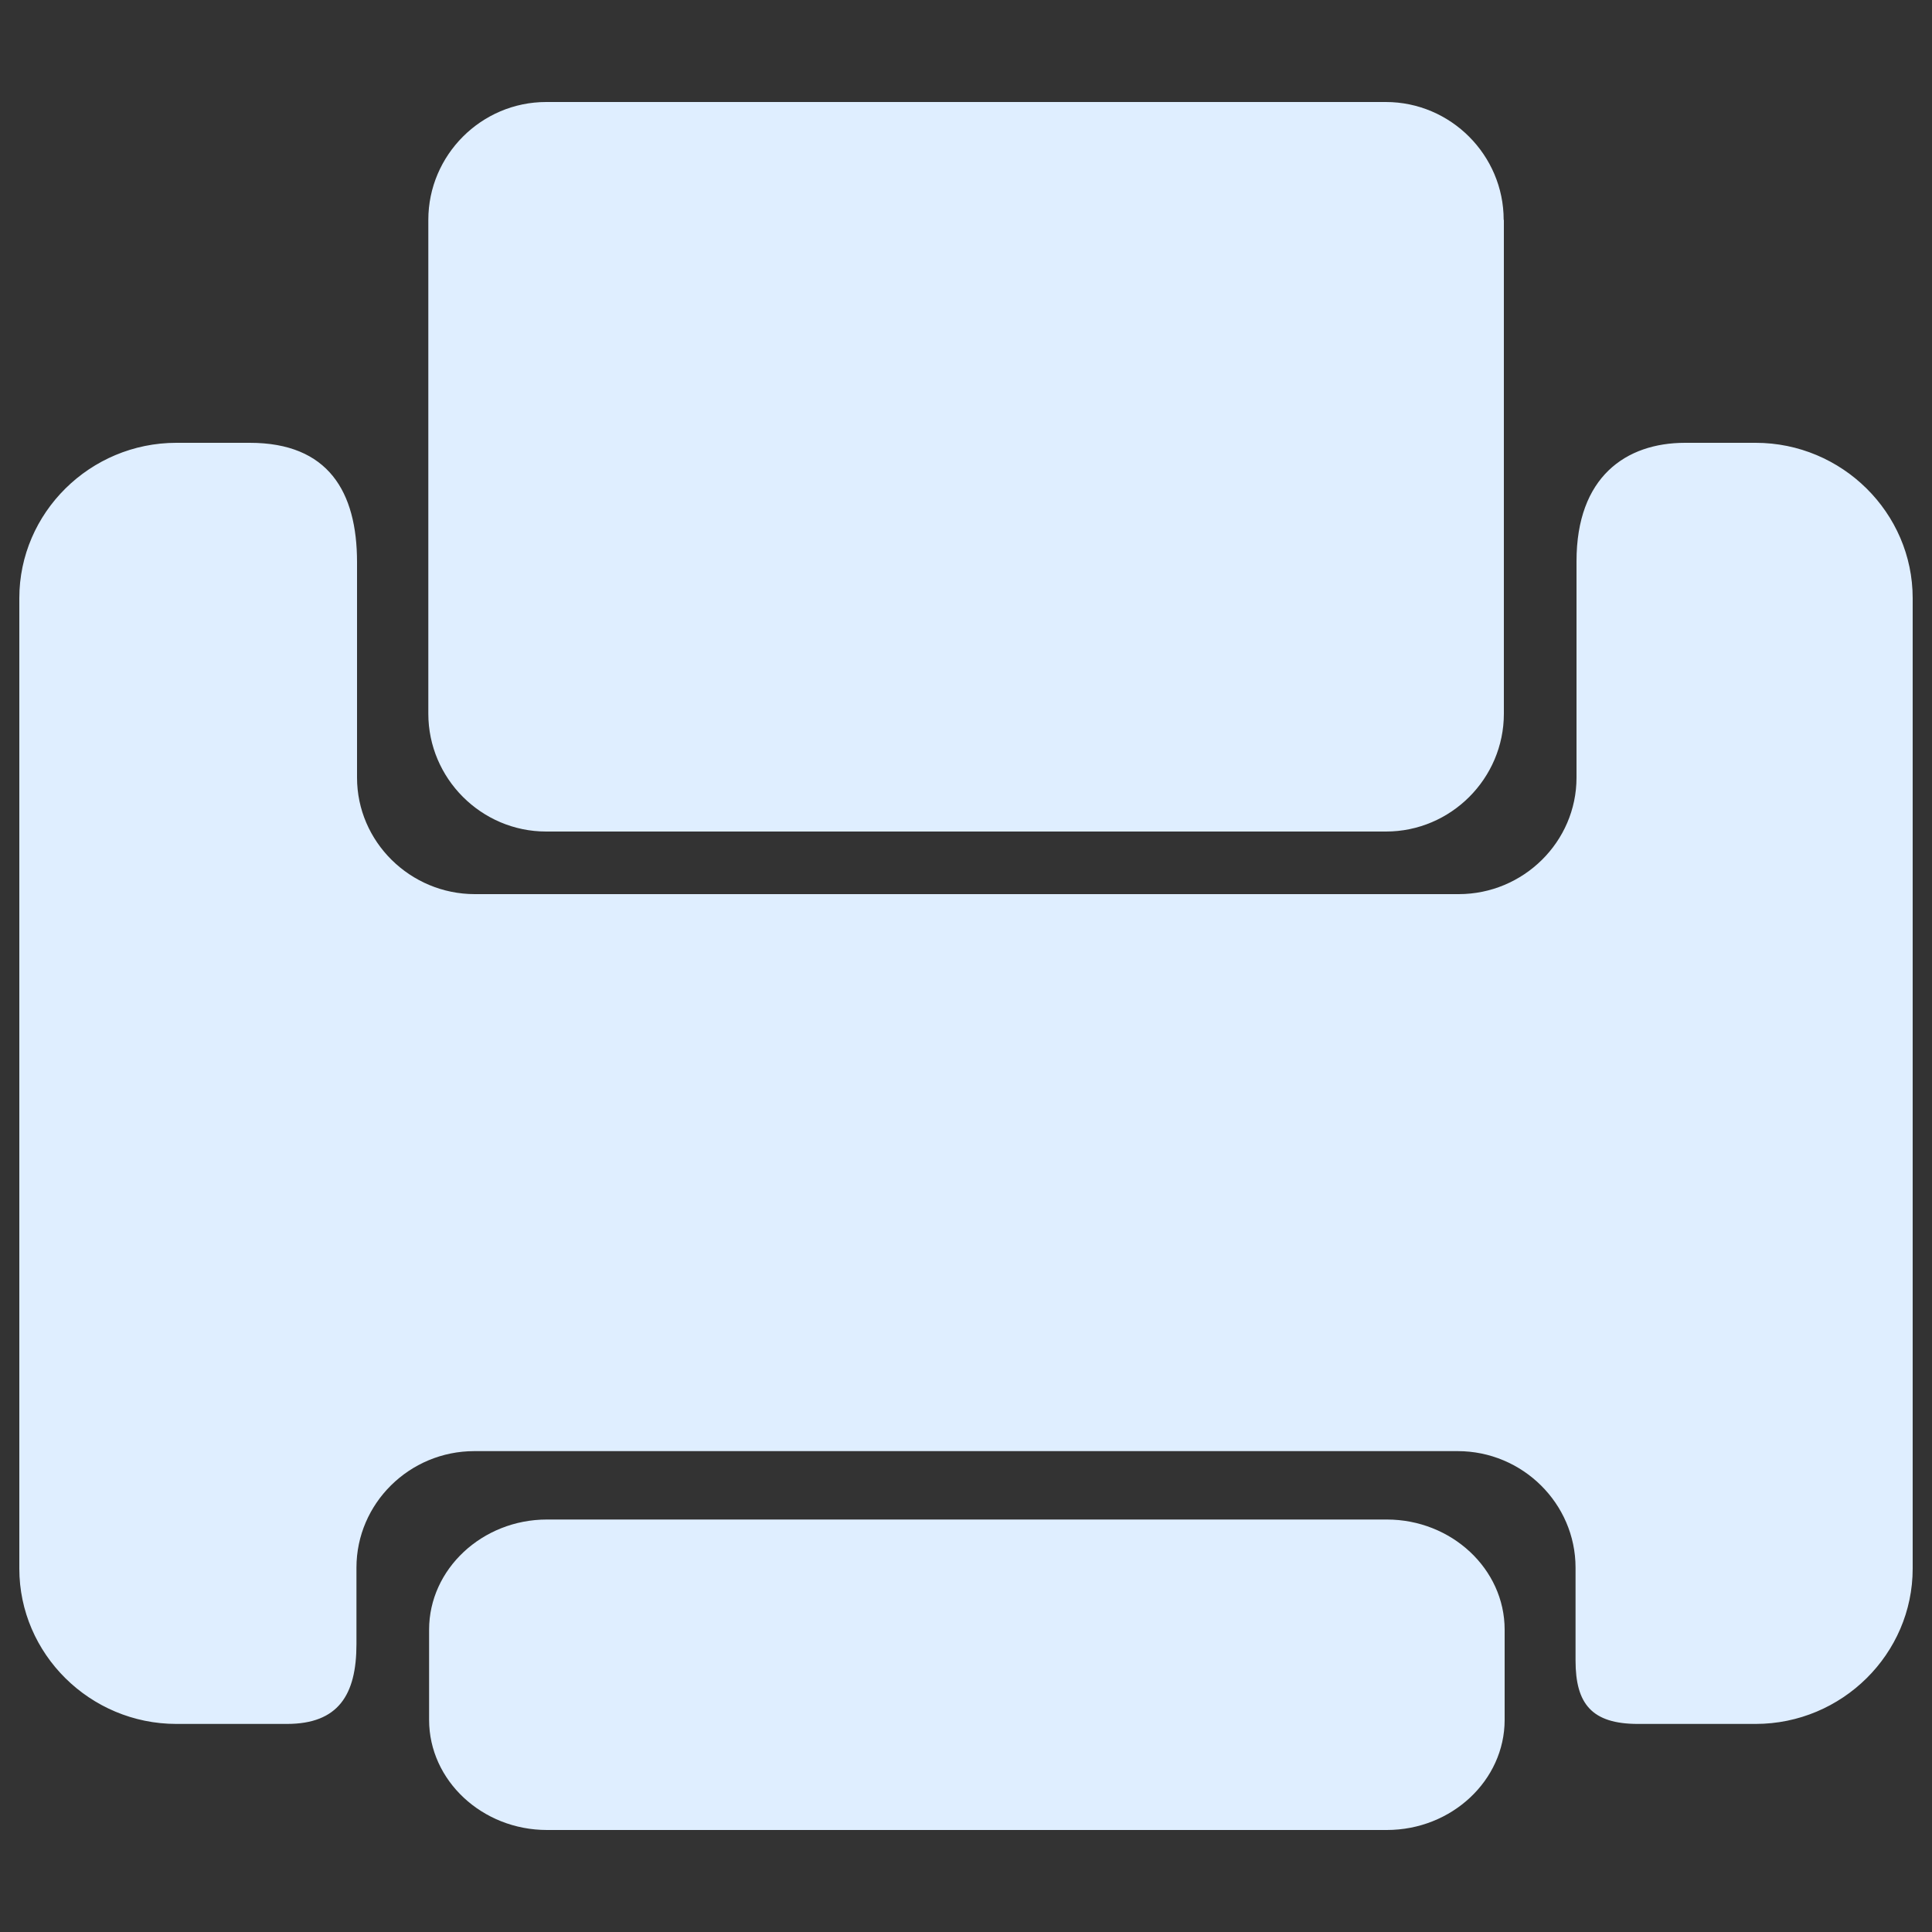 <?xml version="1.0" encoding="utf-8"?>
<!-- Svg Vector Icons : http://www.onlinewebfonts.com/icon -->
<!DOCTYPE svg PUBLIC "-//W3C//DTD SVG 1.1//EN" "http://www.w3.org/Graphics/SVG/1.1/DTD/svg11.dtd">
<svg version="1.1" xmlns="http://www.w3.org/2000/svg" xmlns:xlink="http://www.w3.org/1999/xlink" x="0px" y="0px" viewBox="0 0 1000 1000" enable-background="new 0 0 1000 1000" xml:space="preserve">
<rect x="0" y="0" width="1000" height="1000" fill="#333333" stroke="none"/>
<g><path fill="#dfeeff" d="M222.1,890.2c0,31.4,27.5,57,61,57h434.7c33.6,0,61-25.7,61-57h0v-46.7c0-31.4-27.5-57-61-57H283.1c-33.5,0-61,25.7-61,57V890.2L222.1,890.2z M778.3,113.8c0-33.5-27.4-61-61-61H282.7c-33.6,0-61,27.5-61,61v255.6c0,33.5,27.4,61,61,61h434.7c33.5,0,61-27.4,61-61V113.8L778.3,113.8z M990,309.6c0-44.2-36.6-80.4-81.3-80.4h-36.5c-30.6,0-56.2,17.6-56.2,61.3v112c0,33.2-27.5,60.3-61,60.3H245.8c-33.5,0-61-27.1-61-60.3l0-111.5c0-36.5-14.9-61.8-55.5-61.8h-38c-44.7,0-81.3,36.2-81.3,80.4v502.3c0,44.2,36.6,80.4,81.3,80.4h57.2c26.5,0,36-14.9,36-41.3v-39.6c0-33.2,27.4-60.3,61-60.3h509c33.5,0,61,27.1,61,60.3v48.1c0,22.4,8.4,32.8,32.3,32.8h60.9c44.7,0,81.3-36.2,81.3-80.4V309.6L990,309.6z"/></g>
</svg>